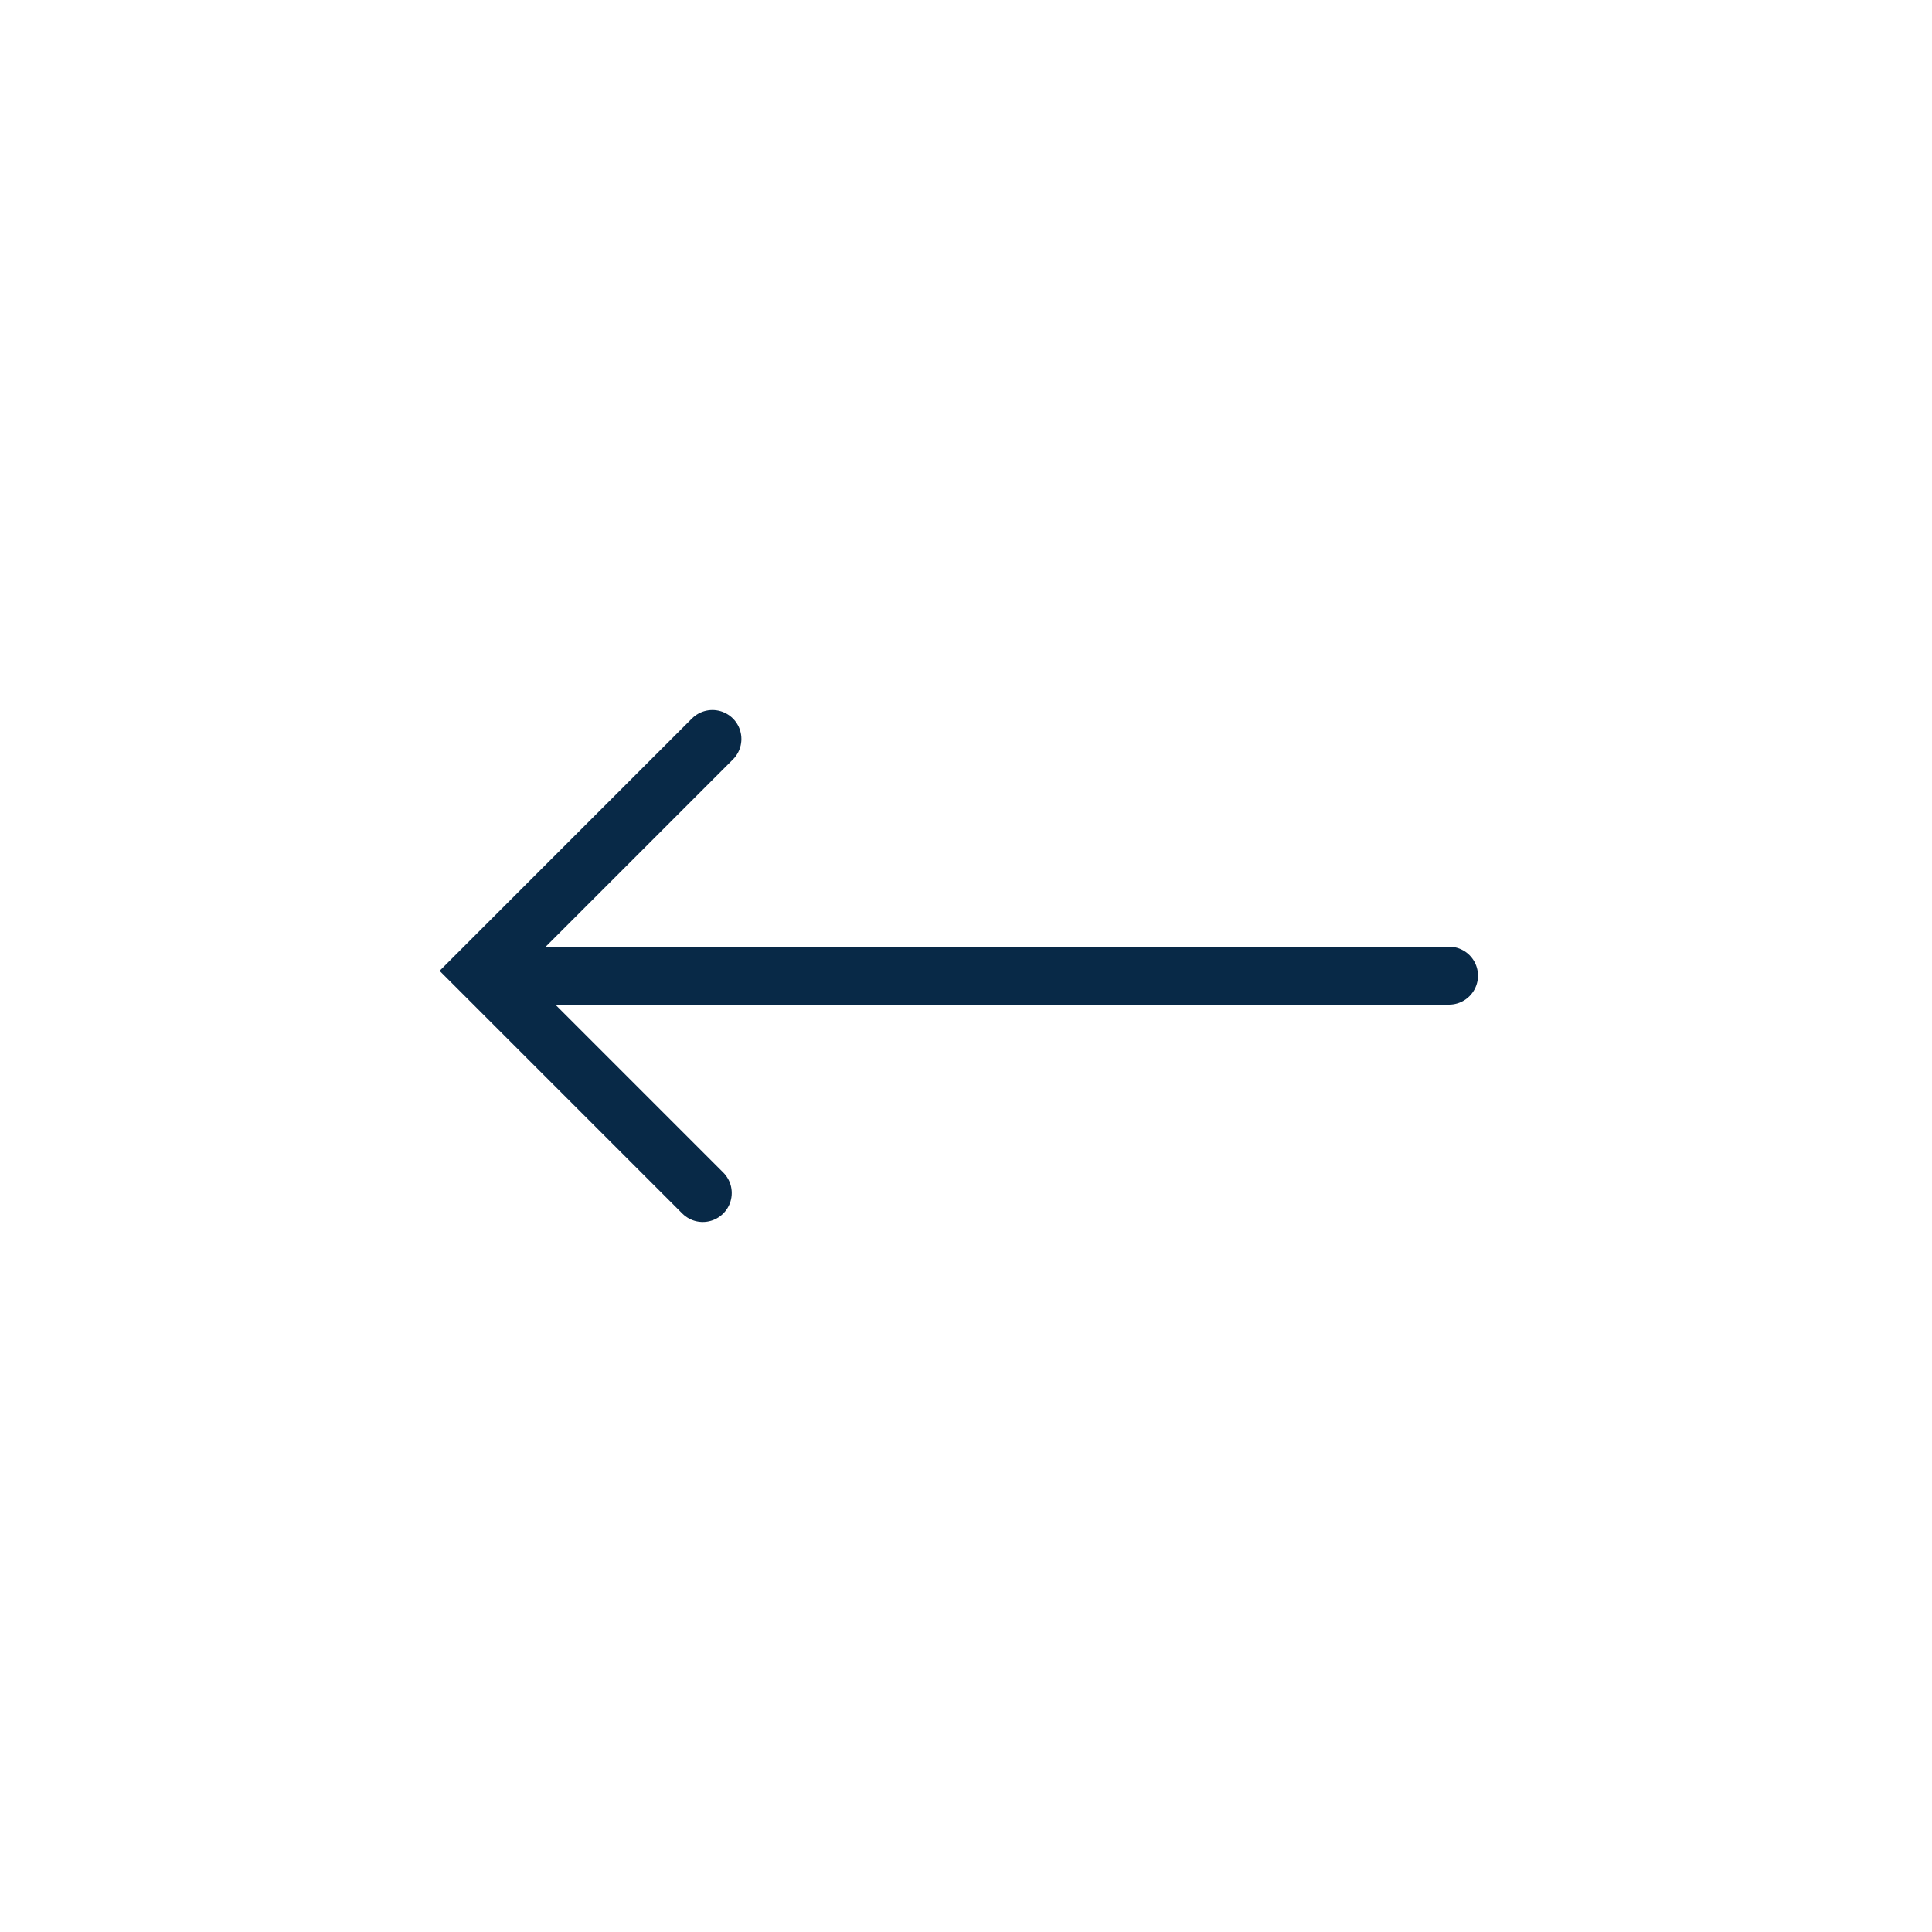 <svg xmlns="http://www.w3.org/2000/svg" xmlns:xlink="http://www.w3.org/1999/xlink" version="1.1" x="0px" y="0px" viewBox="0 0 100 100" enable-background="new 0 0 100 100" xml:space="preserve" aria-hidden="true" width="100px" height="100px" style="fill:url(#CerosGradient_ide6158d2d0);"><defs><linearGradient class="cerosgradient" data-cerosgradient="true" id="CerosGradient_ide6158d2d0" gradientUnits="userSpaceOnUse" x1="50%" y1="100%" x2="50%" y2="0%"><stop offset="0%" stop-color="#082947"/><stop offset="100%" stop-color="#082947"/></linearGradient><linearGradient/></defs><g><line fill="none" stroke="#000000" stroke-width="3" stroke-linecap="round" stroke-miterlimit="10" x1="75" y1="50.5" x2="28" y2="50.5" style="stroke:url(#CerosGradient_ide6158d2d0);"/><polyline fill="none" stroke="#000000" stroke-width="3" stroke-linecap="round" stroke-miterlimit="10" points="36.375,61.75    24.875,50.25 36.875,38.25  " style="stroke:url(#CerosGradient_ide6158d2d0);"/></g></svg>